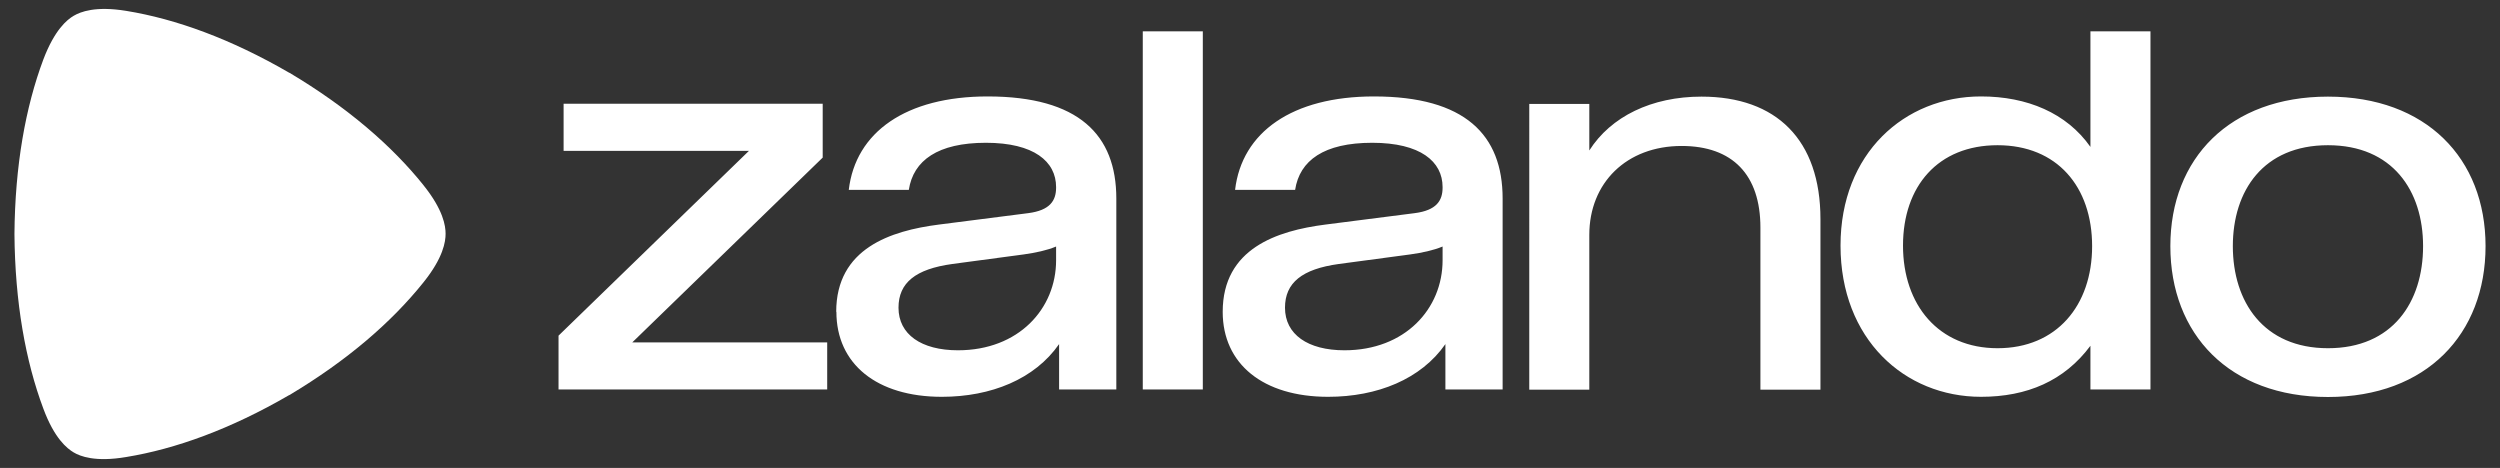 <svg xmlns="http://www.w3.org/2000/svg" id="Layer_1" viewBox="0 0 133.25 24.94"><rect x="0" y="0" width="133.25" height="24.94" fill="#333333" stroke="none"/><defs><style>      .st0 {        fill: #fff;      }    </style></defs><path class="st0" d="M22.58,9.88c-1.69-2.11-4.06-4.16-7.15-6h-.01c-3.12-1.81-6.05-2.87-8.69-3.3-1.65-.27-2.44.05-2.8.26-.36.21-1.02.75-1.62,2.33-.95,2.54-1.51,5.65-1.54,9.3h0c.03,3.66.59,6.77,1.54,9.31.59,1.59,1.26,2.12,1.61,2.33s1.15.53,2.8.25c2.64-.43,5.57-1.49,8.69-3.3h.01c3.1-1.85,5.46-3.9,7.15-6.01,1.06-1.32,1.18-2.17,1.18-2.59s-.12-1.27-1.18-2.59"></path><path class="st0" d="M29.77,17.89l10.15-9.85h-9.88v-2.51h13.81v2.87l-10.15,9.85h10.39v2.51h-14.32v-2.87ZM44.57,16.62c0-3.38,2.9-4.32,5.47-4.65l4.77-.61c1.15-.15,1.48-.66,1.48-1.36v-.03c0-1.36-1.18-2.36-3.74-2.36s-3.87.94-4.11,2.51h-3.2c.36-3.08,3.05-4.98,7.4-4.98,4.86,0,6.86,2.05,6.86,5.44v10.18h-3.05v-2.42c-1.3,1.87-3.63,2.81-6.25,2.81-3.47,0-5.62-1.75-5.62-4.53M56.29,13.87v-.73c-.51.21-1.09.33-1.72.42l-3.81.51c-1.96.27-2.87,1-2.87,2.33,0,1.42,1.21,2.27,3.17,2.27,3.23,0,5.23-2.21,5.23-4.8M60.91,1.67h3.2v19.09h-3.2V1.67ZM65.17,16.62c0-3.38,2.9-4.32,5.47-4.65l4.77-.61c1.15-.15,1.48-.66,1.48-1.36v-.03c0-1.36-1.18-2.36-3.75-2.36s-3.87.94-4.11,2.51h-3.2c.36-3.08,3.05-4.98,7.4-4.98,4.86,0,6.86,2.05,6.86,5.44v10.18h-3.05v-2.42c-1.3,1.87-3.63,2.81-6.25,2.81-3.47,0-5.62-1.75-5.62-4.53M76.89,13.87v-.73c-.51.21-1.09.33-1.72.42l-3.81.51c-1.96.27-2.87,1-2.87,2.33,0,1.42,1.21,2.27,3.17,2.27,3.23,0,5.23-2.21,5.23-4.8M81.51,5.54h3.2v2.48c1.15-1.81,3.32-2.87,5.98-2.87,3.99,0,6.34,2.3,6.34,6.53v9.09h-3.2v-8.64c0-2.81-1.48-4.35-4.2-4.35-2.93,0-4.92,1.96-4.92,4.74v8.25h-3.2V5.54ZM98.1,13.09c0-4.92,3.41-7.95,7.49-7.95,2.45,0,4.56.88,5.83,2.69V1.67h3.2v19.09h-3.2v-2.33c-1.39,1.87-3.38,2.72-5.83,2.72-4.08,0-7.49-3.08-7.49-8.06M111.51,13.12c0-3.17-1.87-5.38-5.04-5.38s-5.04,2.18-5.04,5.35,1.9,5.47,5.04,5.47,5.04-2.27,5.04-5.44M115.68,13.12c0-4.68,3.17-7.97,8.4-7.97s8.4,3.29,8.4,7.97-3.14,8.04-8.4,8.04-8.4-3.35-8.4-8.04M129.15,13.12c0-2.96-1.63-5.38-5.07-5.38s-5.07,2.42-5.07,5.38,1.63,5.44,5.07,5.44,5.07-2.45,5.07-5.44"></path></svg>